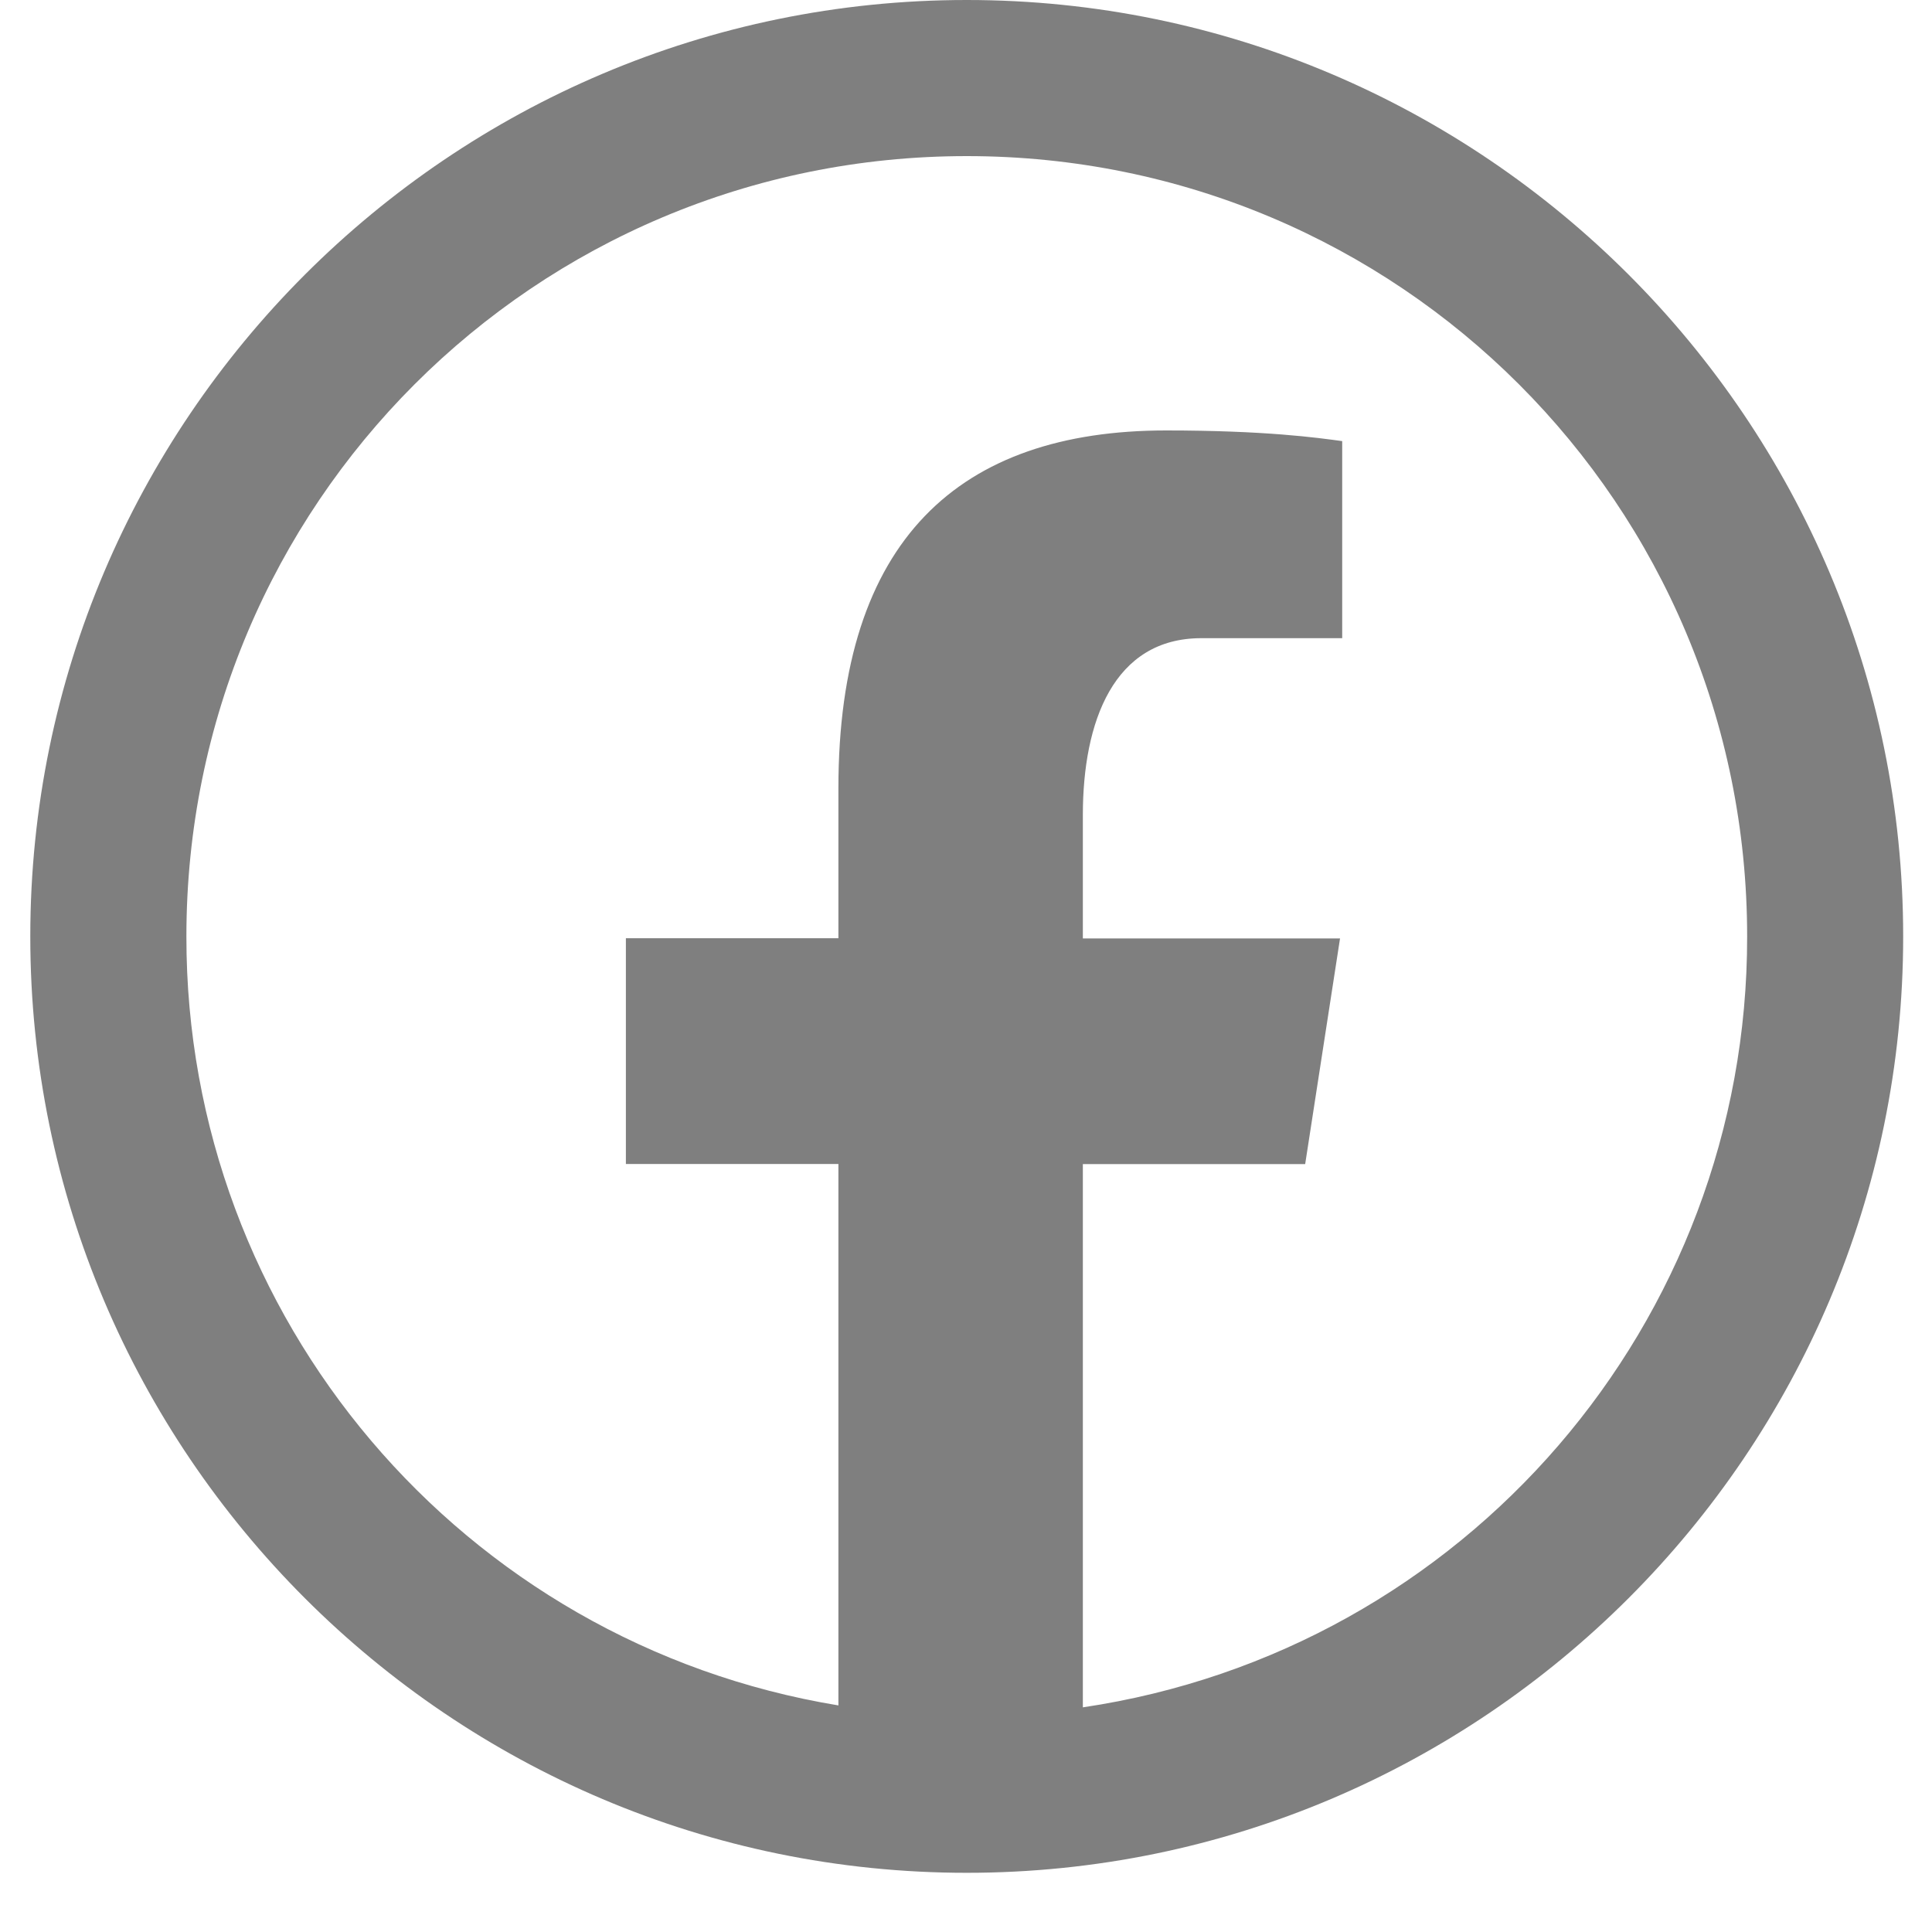 <?xml version="1.0" encoding="utf-8"?>
<!-- Generator: Adobe Illustrator 16.0.0, SVG Export Plug-In . SVG Version: 6.00 Build 0)  -->
<!DOCTYPE svg PUBLIC "-//W3C//DTD SVG 1.1//EN" "http://www.w3.org/Graphics/SVG/1.1/DTD/svg11.dtd">
<svg version="1.1" id="Layer_1" xmlns="http://www.w3.org/2000/svg" xmlns:xlink="http://www.w3.org/1999/xlink" x="0px" y="0px"
	 width="25px" height="25px" viewBox="0 0 25 25" enable-background="new 0 0 25 25" xml:space="preserve">
<path opacity="0.5" enable-background="new    " d="M12.51,0C5.829,0,0.392,5.437,0.392,12.118c0,6.68,5.437,12.116,12.118,12.116
	c6.68,0,12.117-5.437,12.117-12.116C24.627,5.437,19.191,0,12.51,0z M12.51,2.02c5.59,0,10.098,4.508,10.098,10.098
	c0.006,4.996-3.651,9.241-8.596,9.975v-7.03h2.877l0.451-2.92h-3.328v-1.596c0-1.211,0.4-2.289,1.533-2.289h1.823v-2.55
	C17.048,5.664,16.37,5.57,15.09,5.57c-2.674,0-4.241,1.412-4.241,4.629v1.942h-2.75v2.921h2.75v7.006
	c-4.871-0.803-8.442-5.016-8.437-9.95C2.412,6.528,6.92,2.02,12.51,2.02z"/>
</svg>
